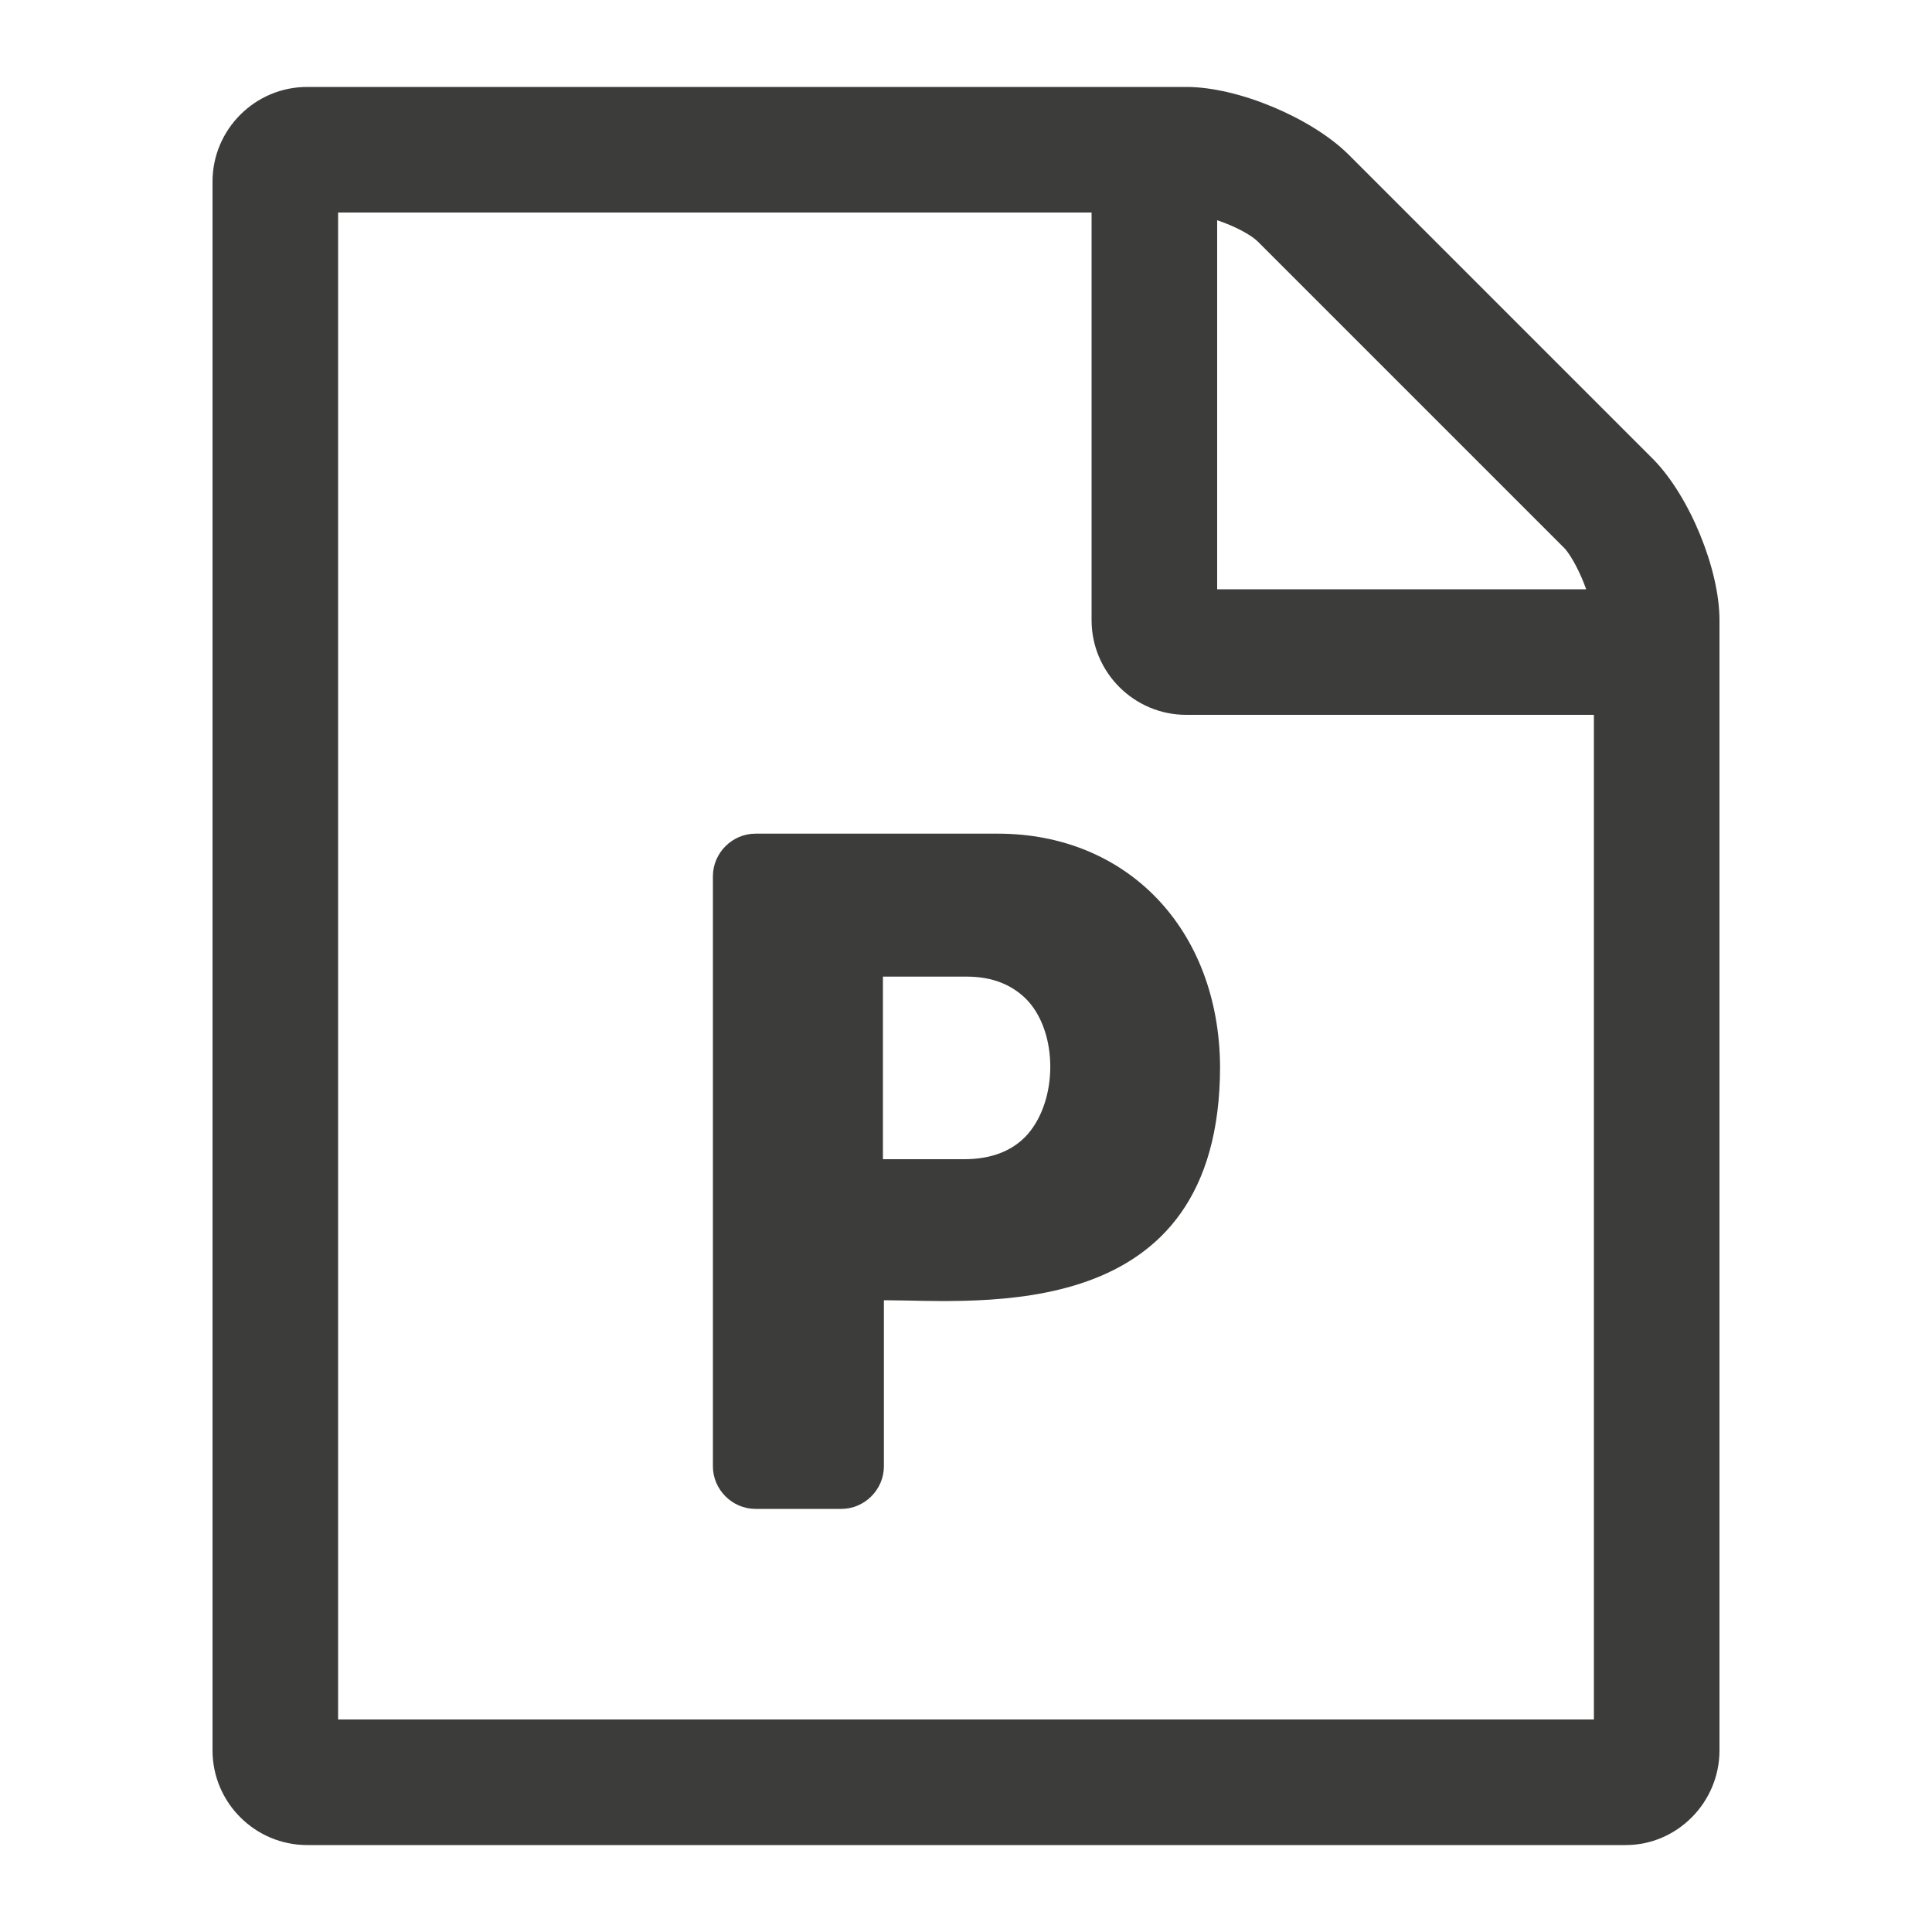 <?xml version="1.0" encoding="utf-8"?>
<!-- Generator: Adobe Illustrator 22.1.0, SVG Export Plug-In . SVG Version: 6.00 Build 0)  -->
<svg version="1.1" id="Capa_1" xmlns="http://www.w3.org/2000/svg" xmlns:xlink="http://www.w3.org/1999/xlink" x="0px" y="0px"
	 viewBox="0 0 200 200" style="enable-background:new 0 0 200 200;" xml:space="preserve">
<style type="text/css">
	.st0{display:none;}
	.st1{clip-path:url(#SVGID_2_);}
	.st2{fill:#EDEDED;}
	.st3{fill:#F4F4F4;}
	.st4{fill:none;stroke:#DDDDDD;stroke-width:1.368;stroke-miterlimit:10;}
	.st5{clip-path:url(#SVGID_4_);}
	.st6{clip-path:url(#SVGID_6_);}
	.st7{clip-path:url(#SVGID_8_);}
	.st8{clip-path:url(#SVGID_10_);}
	.st9{clip-path:url(#SVGID_12_);}
	.st10{clip-path:url(#SVGID_14_);}
	.st11{clip-path:url(#SVGID_16_);}
	.st12{clip-path:url(#SVGID_18_);}
	.st13{fill:#391820;}
	.st14{clip-path:url(#SVGID_20_);}
	.st15{clip-path:url(#SVGID_22_);}
	.st16{fill:none;stroke:#DDDDDD;stroke-width:1.37;stroke-miterlimit:10;}
	.st17{fill:#053333;}
	.st18{clip-path:url(#SVGID_24_);}
	.st19{clip-path:url(#SVGID_26_);}
	.st20{clip-path:url(#SVGID_28_);}
	.st21{clip-path:url(#SVGID_30_);}
	.st22{clip-path:url(#SVGID_32_);}
	.st23{clip-path:url(#SVGID_34_);}
	.st24{clip-path:url(#SVGID_36_);}
	.st25{clip-path:url(#SVGID_38_);}
	.st26{clip-path:url(#SVGID_40_);}
	.st27{fill:#3C3C3B;}
	.st28{fill:#383838;}
	.st29{fill:#005694;}
	.st30{clip-path:url(#SVGID_42_);}
	.st31{fill:none;stroke:#DDDDDD;stroke-width:1.371;stroke-miterlimit:10;}
	.st32{clip-path:url(#SVGID_44_);}
	.st33{clip-path:url(#SVGID_46_);}
	.st34{clip-path:url(#SVGID_48_);}
	.st35{clip-path:url(#SVGID_50_);}
	.st36{clip-path:url(#SVGID_52_);}
	.st37{clip-path:url(#SVGID_54_);}
	.st38{clip-path:url(#SVGID_56_);}
	.st39{clip-path:url(#SVGID_58_);}
	.st40{fill:#0B2D44;}
	.st41{clip-path:url(#SVGID_60_);}
	.st42{clip-path:url(#SVGID_62_);}
	.st43{clip-path:url(#SVGID_64_);}
	.st44{clip-path:url(#SVGID_66_);}
	.st45{clip-path:url(#SVGID_68_);}
	.st46{clip-path:url(#SVGID_70_);}
	.st47{clip-path:url(#SVGID_72_);}
	.st48{clip-path:url(#SVGID_74_);}
	.st49{clip-path:url(#SVGID_76_);}
	.st50{clip-path:url(#SVGID_78_);}
	.st51{clip-path:url(#SVGID_80_);}
	.st52{fill:#BE0C4D;}
	.st53{fill:#1A1A1A;}
	.st54{fill:none;stroke:#333333;stroke-width:1.675;stroke-linecap:round;stroke-linejoin:round;stroke-miterlimit:10;}
	.st55{fill:#121212;}
	.st56{fill:none;stroke:#FFFFFF;stroke-miterlimit:10;}
	.st57{fill:#F42F63;}
	.st58{fill:#FFAB00;}
	.st59{fill:none;stroke:#444444;stroke-width:1.048;stroke-miterlimit:10;}
	.st60{fill:#FFFFFF;}
	.st61{fill:#50BCBD;}
	.st62{fill:none;stroke:#444444;stroke-width:0.649;stroke-miterlimit:10;}
	.st63{fill:#007E84;}
	.st64{fill-rule:evenodd;clip-rule:evenodd;fill:#007E84;}
	
		.st65{fill-rule:evenodd;clip-rule:evenodd;fill:#D8D4D3;stroke:#FFFFFF;stroke-width:0.207;stroke-linecap:round;stroke-linejoin:round;stroke-miterlimit:10;}
	
		.st66{fill-rule:evenodd;clip-rule:evenodd;fill:#007E84;stroke:#FFFFFF;stroke-width:0.207;stroke-linecap:round;stroke-linejoin:round;stroke-miterlimit:10;}
	.st67{fill-rule:evenodd;clip-rule:evenodd;fill:#F0ECEC;}
	.st68{fill-rule:evenodd;clip-rule:evenodd;fill:none;stroke:#FFFFFF;stroke-width:0.5;stroke-miterlimit:10;}
	.st69{fill-rule:evenodd;clip-rule:evenodd;fill:none;stroke:#007E84;stroke-width:1;stroke-miterlimit:10;}
	.st70{fill:none;stroke:#555555;stroke-width:2.084;stroke-miterlimit:10;}
	.st71{fill:none;stroke:#005694;stroke-width:2.084;stroke-miterlimit:10;}
	.st72{fill:none;stroke:#555555;stroke-width:0.5;stroke-linecap:round;stroke-linejoin:round;stroke-miterlimit:10;}
	.st73{clip-path:url(#SVGID_82_);}
	.st74{fill:none;stroke:#005694;stroke-width:1.926;stroke-miterlimit:10;}
	.st75{fill:none;stroke:#005694;stroke-width:1.885;stroke-miterlimit:10;}
	.st76{clip-path:url(#SVGID_84_);}
	.st77{clip-path:url(#SVGID_86_);}
	.st78{clip-path:url(#SVGID_88_);}
	.st79{clip-path:url(#SVGID_90_);}
	.st80{clip-path:url(#SVGID_92_);}
	.st81{fill:none;stroke:#005694;stroke-width:11.167;stroke-linecap:round;stroke-linejoin:round;stroke-miterlimit:10;}
	.st82{fill:#B5144E;}
	.st83{clip-path:url(#SVGID_94_);}
	.st84{fill:none;stroke:#B5144E;stroke-width:6.304;stroke-miterlimit:10;}
	.st85{clip-path:url(#SVGID_96_);}
	.st86{fill:none;stroke:#B5144E;stroke-width:17.511;stroke-miterlimit:10;}
	
		.st87{fill-rule:evenodd;clip-rule:evenodd;fill:#D8D4D3;stroke:#FFFFFF;stroke-width:0.265;stroke-linecap:round;stroke-linejoin:round;stroke-miterlimit:10;}
	
		.st88{fill-rule:evenodd;clip-rule:evenodd;fill:#007E84;stroke:#FFFFFF;stroke-width:0.265;stroke-linecap:round;stroke-linejoin:round;stroke-miterlimit:10;}
	.st89{fill-rule:evenodd;clip-rule:evenodd;fill:none;stroke:#FFFFFF;stroke-width:0.639;stroke-miterlimit:10;}
	.st90{fill-rule:evenodd;clip-rule:evenodd;fill:none;stroke:#007E84;stroke-width:1.277;stroke-miterlimit:10;}
	.st91{clip-path:url(#SVGID_98_);}
	.st92{clip-path:url(#SVGID_100_);}
	.st93{clip-path:url(#SVGID_102_);}
	.st94{clip-path:url(#SVGID_104_);}
	.st95{clip-path:url(#SVGID_106_);}
	.st96{clip-path:url(#SVGID_108_);}
</style>
<g>
	<g>
		<g>
			<path class="st27" d="M178,64.2v117c0,5.4-4.4,9.8-9.7,9.8H31.8c-5.4,0-9.8-4.4-9.8-9.8V18.8c0-5.4,4.4-9.8,9.8-9.8h91
				c5.4,0,12.9,3.2,16.7,6.9l31.7,31.7C174.9,51.4,178,58.9,178,64.2z M165,74h-42.2c-5.4,0-9.8-4.4-9.8-9.8V22H35v156h130V74z
				 M126,61h38.2c-0.6-1.7-1.5-3.4-2.2-4.2L130.2,25c-0.7-0.7-2.4-1.6-4.2-2.2V61z"/>
		</g>
	</g>
	<path class="st27" d="M103.3,86.3H78.2c-2.4,0-4.4,2-4.4,4.4v61.1c0,2.4,2,4.4,4.4,4.4h8.9c2.4,0,4.4-2,4.4-4.4v-17.2
		c9.8,0,34.8,2.8,34.8-24.2C126.2,96.2,116.7,86.3,103.3,86.3z M106.4,117.4c-1.5,1.7-3.7,2.6-6.6,2.6h-8.4h0v-18.9h8.7
		c2.7,0,4.8,0.9,6.3,2.5C109.5,107,109.5,113.8,106.4,117.4z"/>
</g>
</svg>
